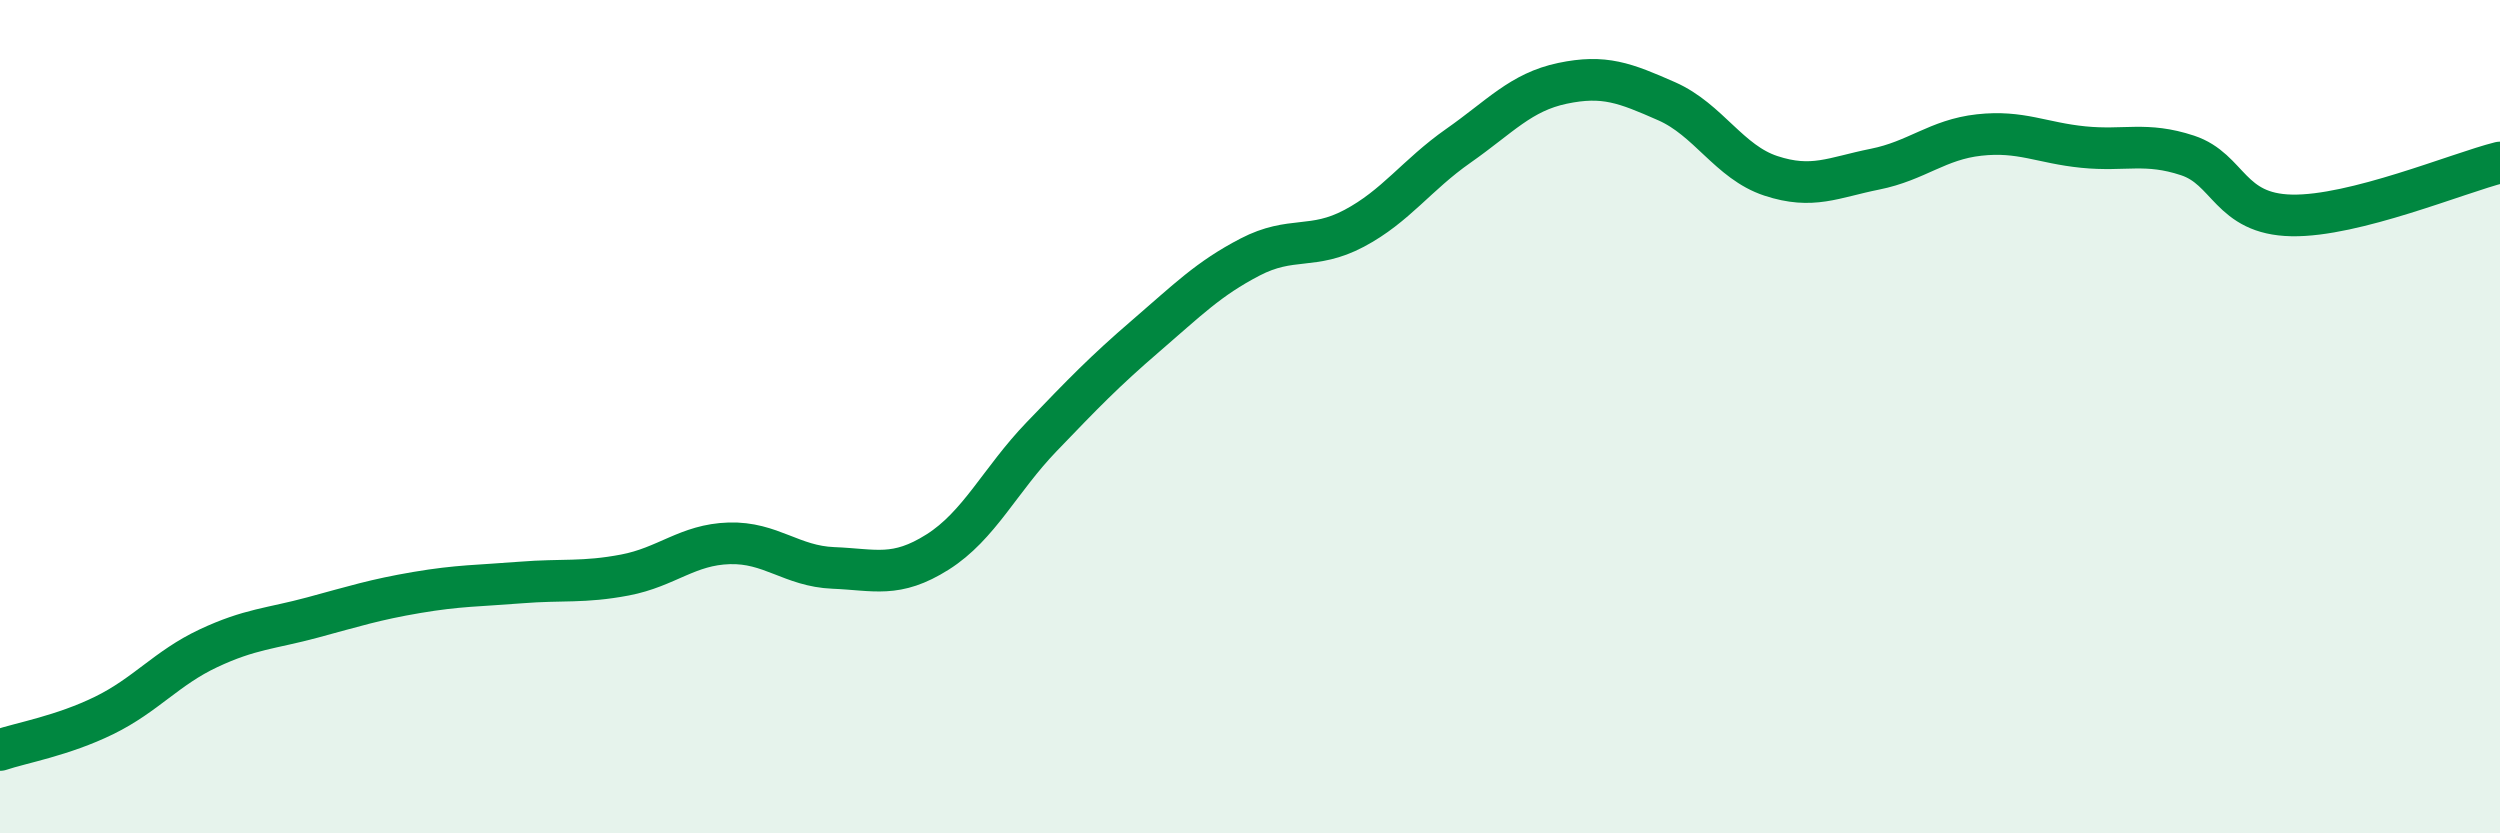 
    <svg width="60" height="20" viewBox="0 0 60 20" xmlns="http://www.w3.org/2000/svg">
      <path
        d="M 0,18 C 0.5,17.83 1.5,17.66 2.5,17.17 C 3.5,16.68 4,16.03 5,15.56 C 6,15.09 6.5,15.09 7.5,14.82 C 8.5,14.55 9,14.39 10,14.22 C 11,14.05 11.5,14.06 12.5,13.98 C 13.5,13.9 14,13.99 15,13.8 C 16,13.61 16.5,13.07 17.5,13.04 C 18.5,13.01 19,13.59 20,13.63 C 21,13.67 21.5,13.88 22.5,13.25 C 23.5,12.62 24,11.52 25,10.48 C 26,9.44 26.5,8.92 27.5,8.06 C 28.5,7.2 29,6.69 30,6.17 C 31,5.65 31.5,6.01 32.5,5.48 C 33.5,4.95 34,4.2 35,3.5 C 36,2.8 36.5,2.21 37.5,2 C 38.5,1.79 39,1.99 40,2.43 C 41,2.87 41.5,3.89 42.5,4.22 C 43.5,4.55 44,4.26 45,4.06 C 46,3.86 46.5,3.35 47.5,3.24 C 48.5,3.13 49,3.43 50,3.53 C 51,3.63 51.5,3.4 52.5,3.73 C 53.5,4.06 53.5,5.14 55,5.17 C 56.5,5.2 59,4.15 60,3.9L60 20L0 20Z"
        fill="#008740"
        opacity="0.1"
        stroke-linecap="round"
        stroke-linejoin="round"
      />
      <path
        d="M 0,18 C 0.5,17.83 1.5,17.66 2.5,17.17 C 3.5,16.68 4,16.03 5,15.56 C 6,15.09 6.5,15.09 7.5,14.82 C 8.5,14.55 9,14.39 10,14.22 C 11,14.05 11.5,14.06 12.5,13.98 C 13.5,13.9 14,13.99 15,13.8 C 16,13.61 16.5,13.07 17.5,13.04 C 18.5,13.01 19,13.59 20,13.63 C 21,13.67 21.5,13.88 22.5,13.25 C 23.5,12.62 24,11.52 25,10.48 C 26,9.44 26.5,8.92 27.5,8.06 C 28.5,7.2 29,6.69 30,6.17 C 31,5.65 31.5,6.01 32.5,5.48 C 33.5,4.95 34,4.2 35,3.5 C 36,2.8 36.5,2.21 37.5,2 C 38.5,1.79 39,1.99 40,2.43 C 41,2.87 41.5,3.89 42.5,4.22 C 43.5,4.55 44,4.26 45,4.06 C 46,3.86 46.5,3.35 47.5,3.24 C 48.5,3.13 49,3.43 50,3.53 C 51,3.63 51.5,3.4 52.5,3.73 C 53.5,4.06 53.5,5.14 55,5.17 C 56.5,5.2 59,4.15 60,3.9"
        stroke="#008740"
        stroke-width="1"
        fill="none"
        stroke-linecap="round"
        stroke-linejoin="round"
      />
    </svg>
  